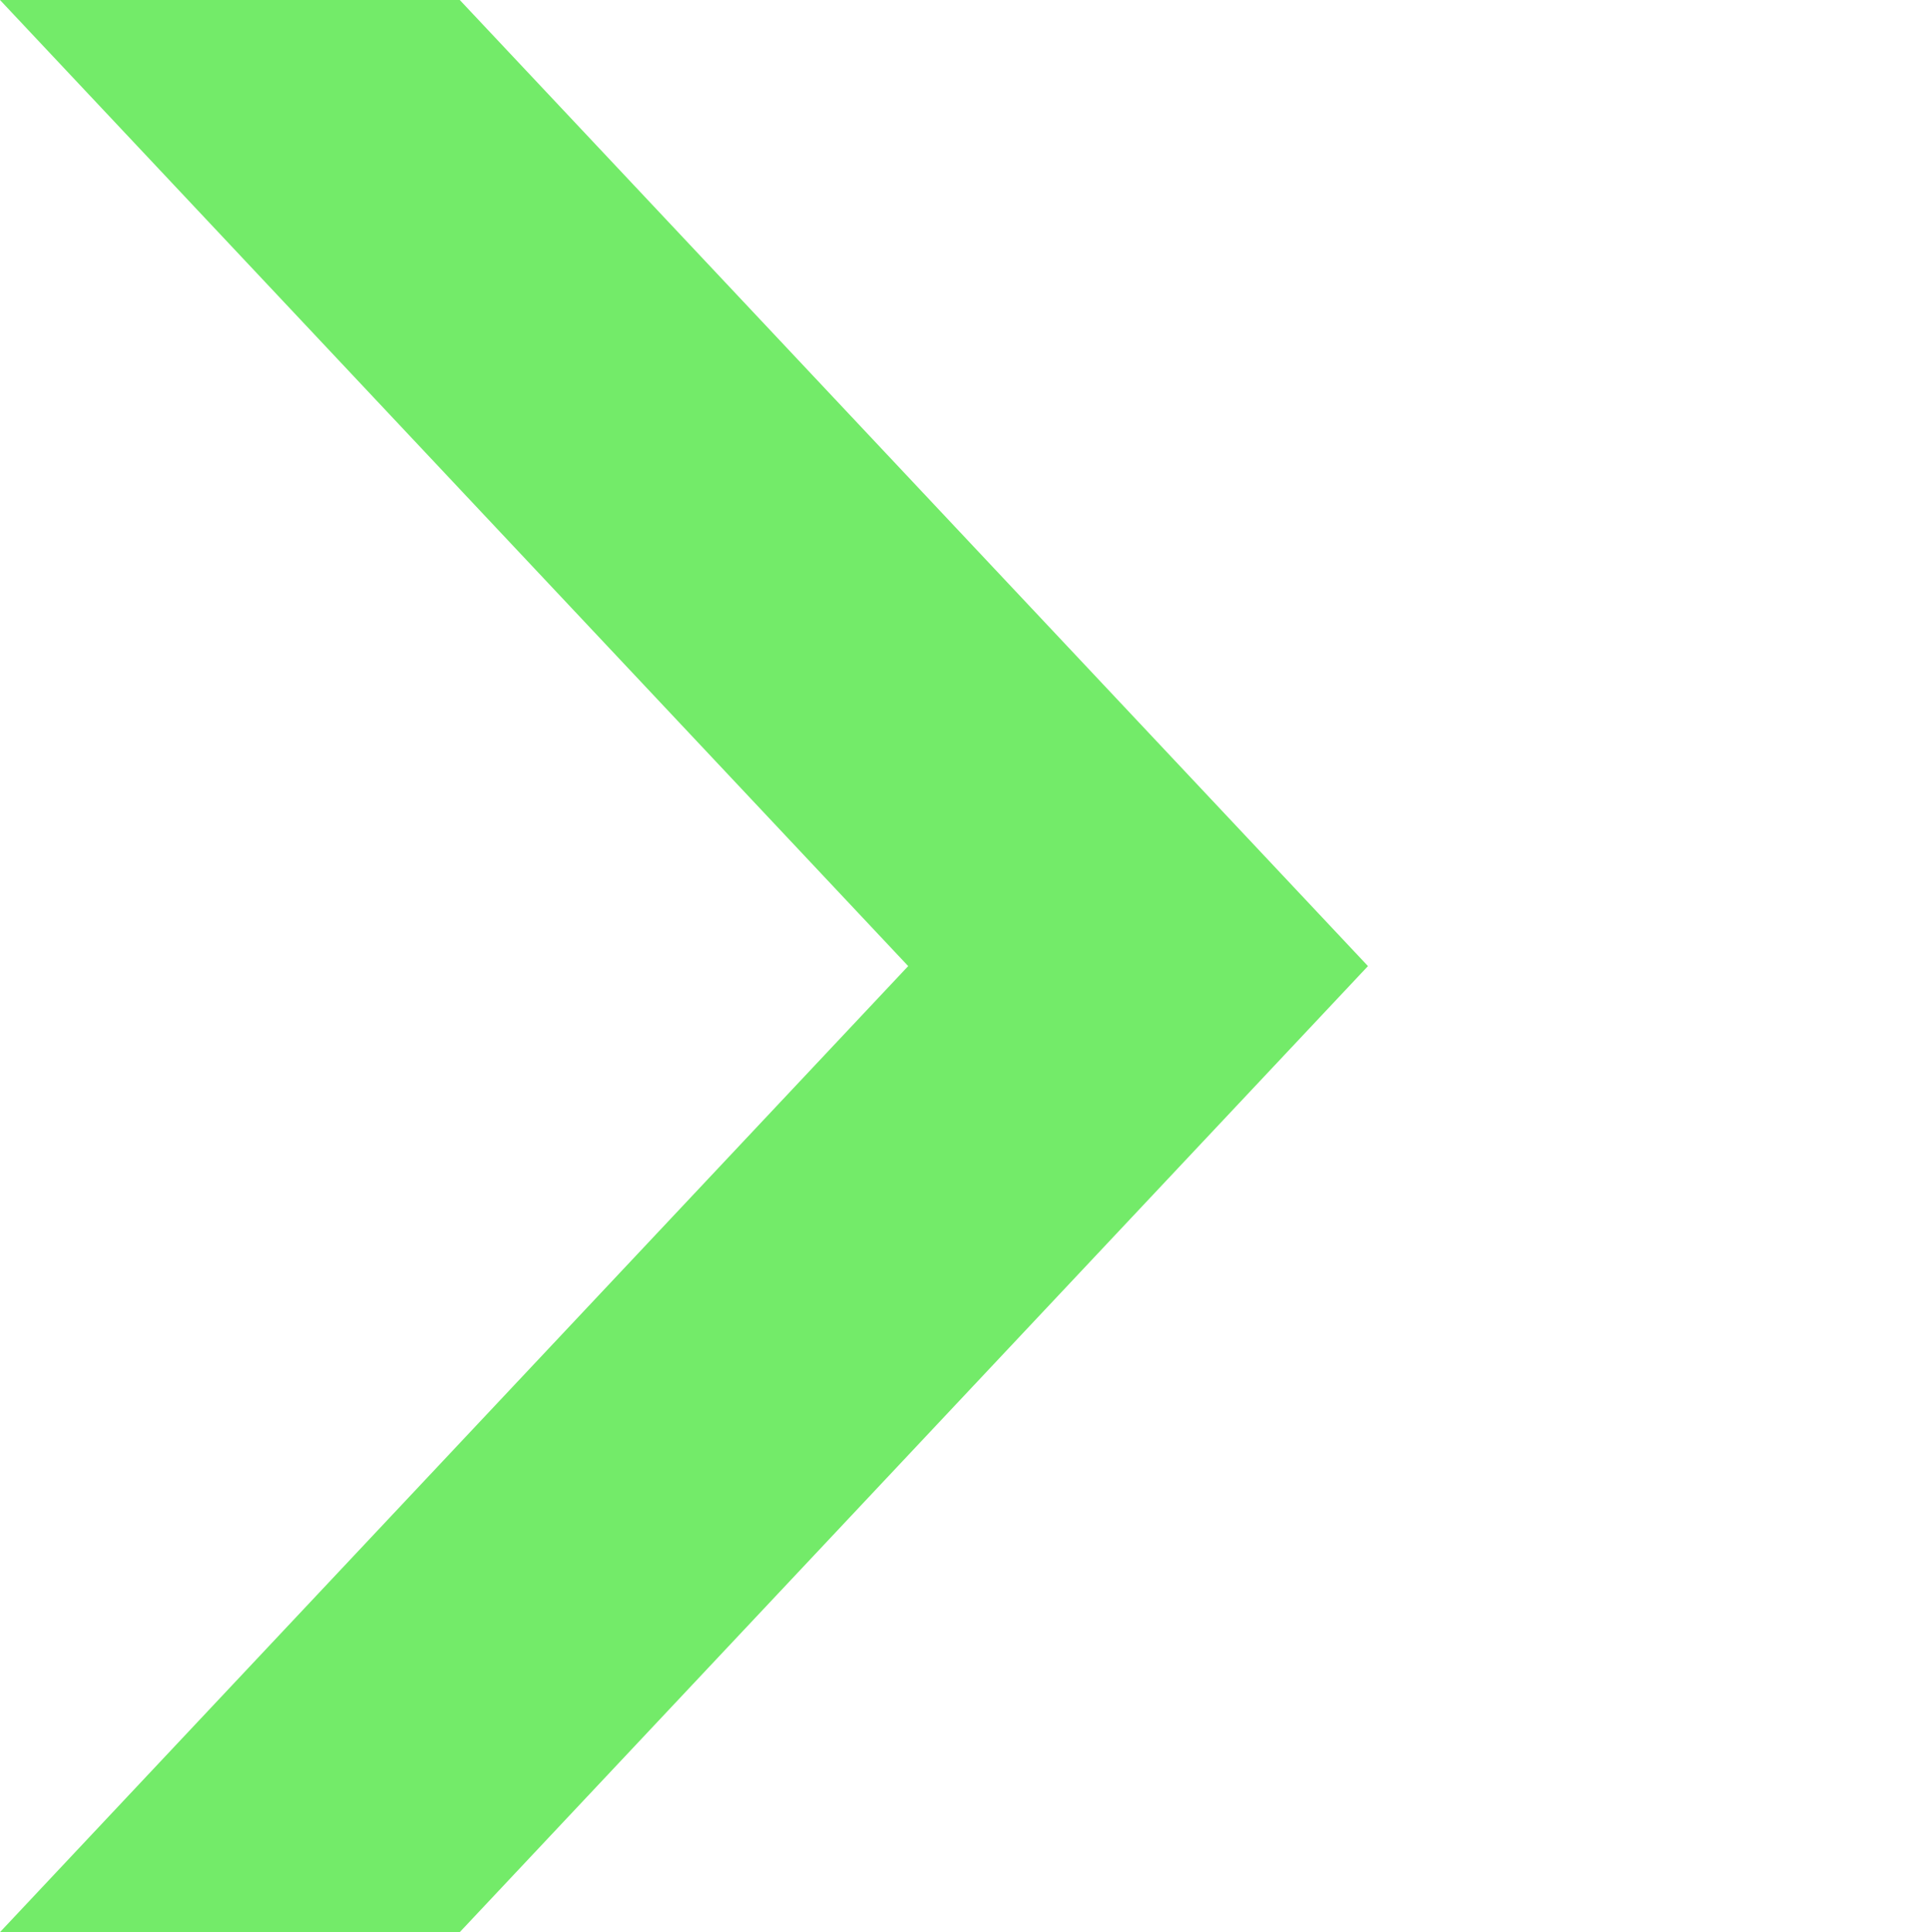 <?xml version="1.0" encoding="utf-8"?>
<!-- Generator: Adobe Illustrator 16.0.0, SVG Export Plug-In . SVG Version: 6.00 Build 0)  -->
<!DOCTYPE svg PUBLIC "-//W3C//DTD SVG 1.1//EN" "http://www.w3.org/Graphics/SVG/1.1/DTD/svg11.dtd">
<svg version="1.1" id="Layer_1" xmlns="http://www.w3.org/2000/svg" xmlns:xlink="http://www.w3.org/1999/xlink" x="0px" y="0px"
	 width="73.701px" height="73.824px" viewBox="0 0 73.701 73.824" enable-background="new 0 0 73.701 73.824" xml:space="preserve">
<polygon fill="#73EB69" points="17.567,0 52.266,36.913 17.567,73.824 0,73.824 34.699,36.913 0,0 "/>
</svg>
